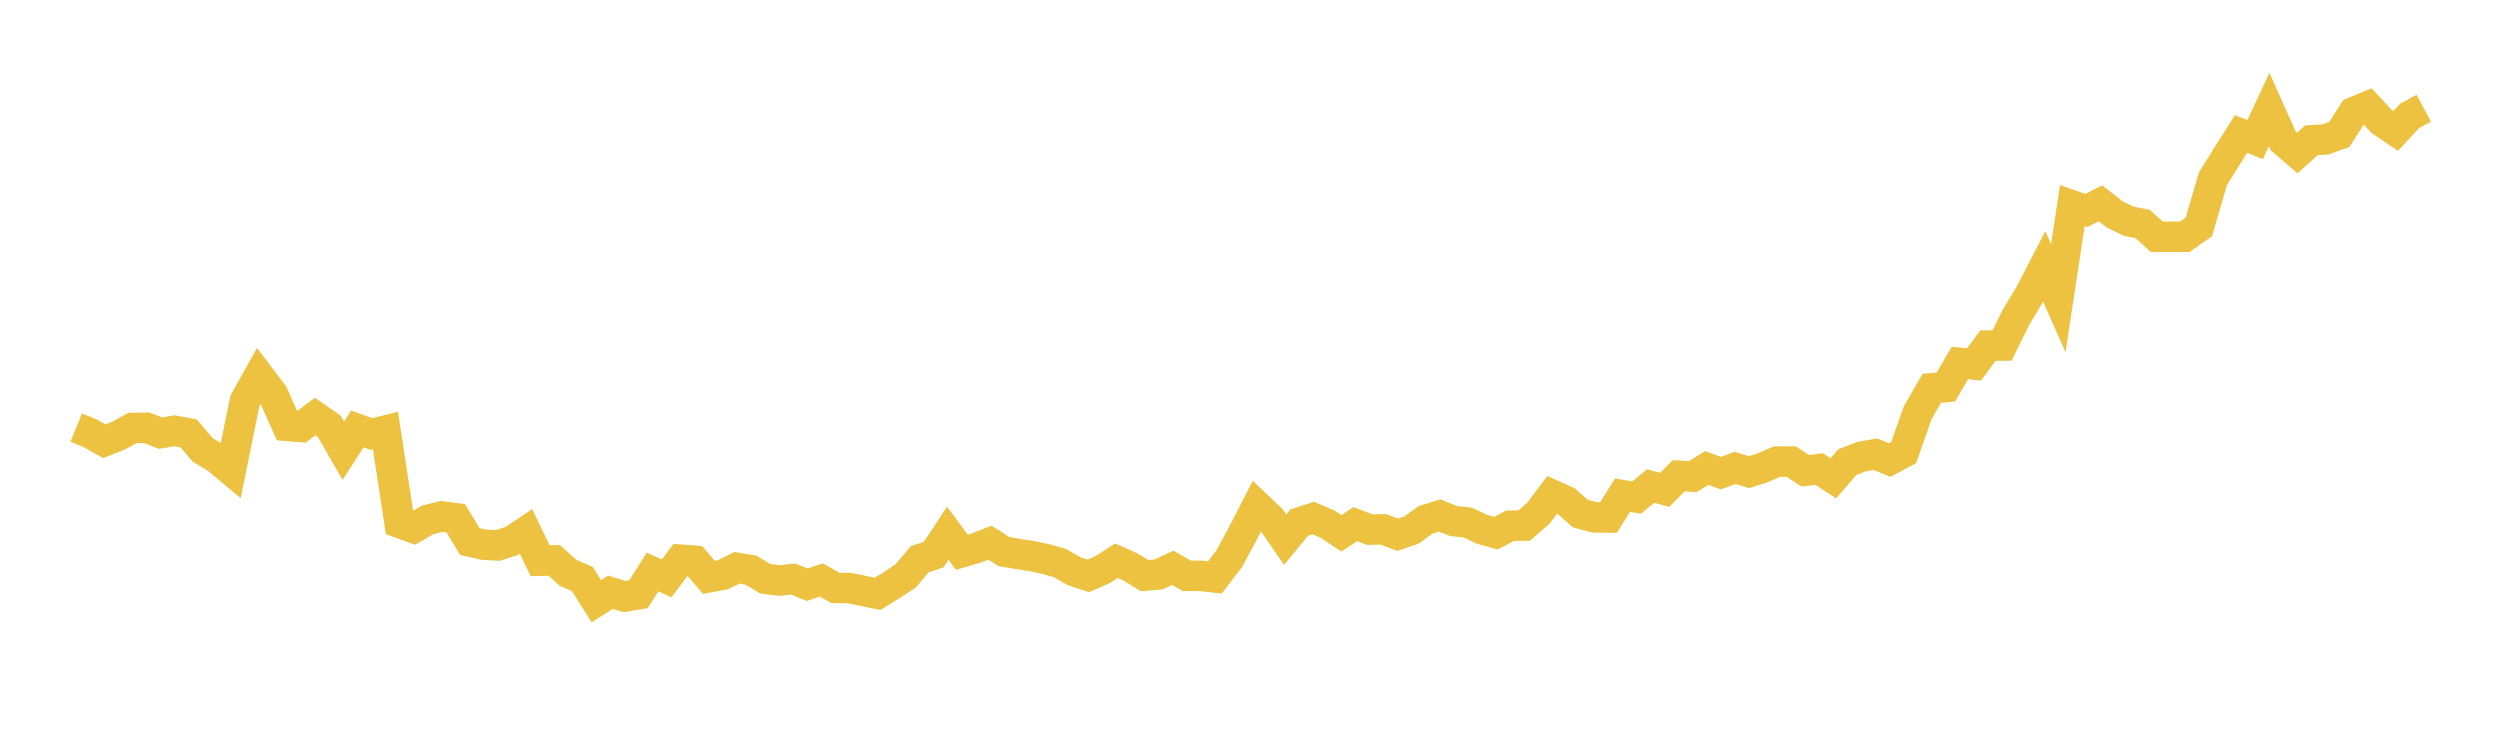 <svg width="164" height="48" xmlns="http://www.w3.org/2000/svg" xmlns:xlink="http://www.w3.org/1999/xlink"><path fill="none" stroke="rgb(237,194,64)" stroke-width="2" d="M5,28.049L5.922,28.426L6.844,28.947L7.766,28.581L8.689,28.076L9.611,28.056L10.533,28.414L11.455,28.257L12.377,28.432L13.299,29.513L14.222,30.072L15.144,30.841L16.066,26.291L16.988,24.647L17.91,25.862L18.832,27.936L19.754,28.012L20.677,27.324L21.599,27.964L22.521,29.564L23.443,28.141L24.365,28.472L25.287,28.244L26.21,34.304L27.132,34.635L28.054,34.107L28.976,33.874L29.898,33.997L30.82,35.525L31.743,35.735L32.665,35.781L33.587,35.481L34.509,34.867L35.431,36.781L36.353,36.761L37.275,37.581L38.198,37.981L39.12,39.441L40.042,38.851L40.964,39.135L41.886,38.981L42.808,37.523L43.731,37.941L44.653,36.717L45.575,36.785L46.497,37.869L47.419,37.703L48.341,37.247L49.263,37.403L50.186,37.959L51.108,38.083L52.03,37.985L52.952,38.359L53.874,38.045L54.796,38.565L55.719,38.579L56.641,38.765L57.563,38.959L58.485,38.391L59.407,37.783L60.329,36.689L61.251,36.383L62.174,34.981L63.096,36.227L64.018,35.959L64.94,35.599L65.862,36.181L66.784,36.341L67.707,36.481L68.629,36.681L69.551,36.943L70.473,37.477L71.395,37.777L72.317,37.375L73.24,36.781L74.162,37.193L75.084,37.761L76.006,37.681L76.928,37.247L77.85,37.775L78.772,37.777L79.695,37.881L80.617,36.681L81.539,34.983L82.461,33.183L83.383,34.061L84.305,35.401L85.228,34.281L86.15,33.981L87.072,34.377L87.994,34.985L88.916,34.381L89.838,34.741L90.76,34.727L91.683,35.081L92.605,34.762L93.527,34.098L94.449,33.817L95.371,34.184L96.293,34.282L97.216,34.722L98.138,34.979L99.06,34.484L99.982,34.482L100.904,33.681L101.826,32.462L102.749,32.878L103.671,33.691L104.593,33.939L105.515,33.951L106.437,32.484L107.359,32.642L108.281,31.883L109.204,32.133L110.126,31.208L111.048,31.266L111.97,30.698L112.892,31.04L113.814,30.694L114.737,30.972L115.659,30.678L116.581,30.275L117.503,30.279L118.425,30.882L119.347,30.77L120.269,31.378L121.192,30.311L122.114,29.955L123.036,29.795L123.958,30.179L124.88,29.689L125.802,27.073L126.725,25.472L127.647,25.392L128.569,23.81L129.491,23.91L130.413,22.67L131.335,22.668L132.257,20.796L133.18,19.268L134.102,17.482L135.024,19.565L135.946,13.483L136.868,13.809L137.79,13.34L138.713,14.057L139.635,14.513L140.557,14.689L141.479,15.534L142.401,15.532L143.323,15.53L144.246,14.878L145.168,11.727L146.09,10.245L147.012,8.789L147.934,9.159L148.856,7.184L149.778,9.245L150.701,10.037L151.623,9.204L152.545,9.147L153.467,8.815L154.389,7.365L155.311,6.98L156.234,7.964L157.156,8.589L158.078,7.595L159,7.1"></path></svg>